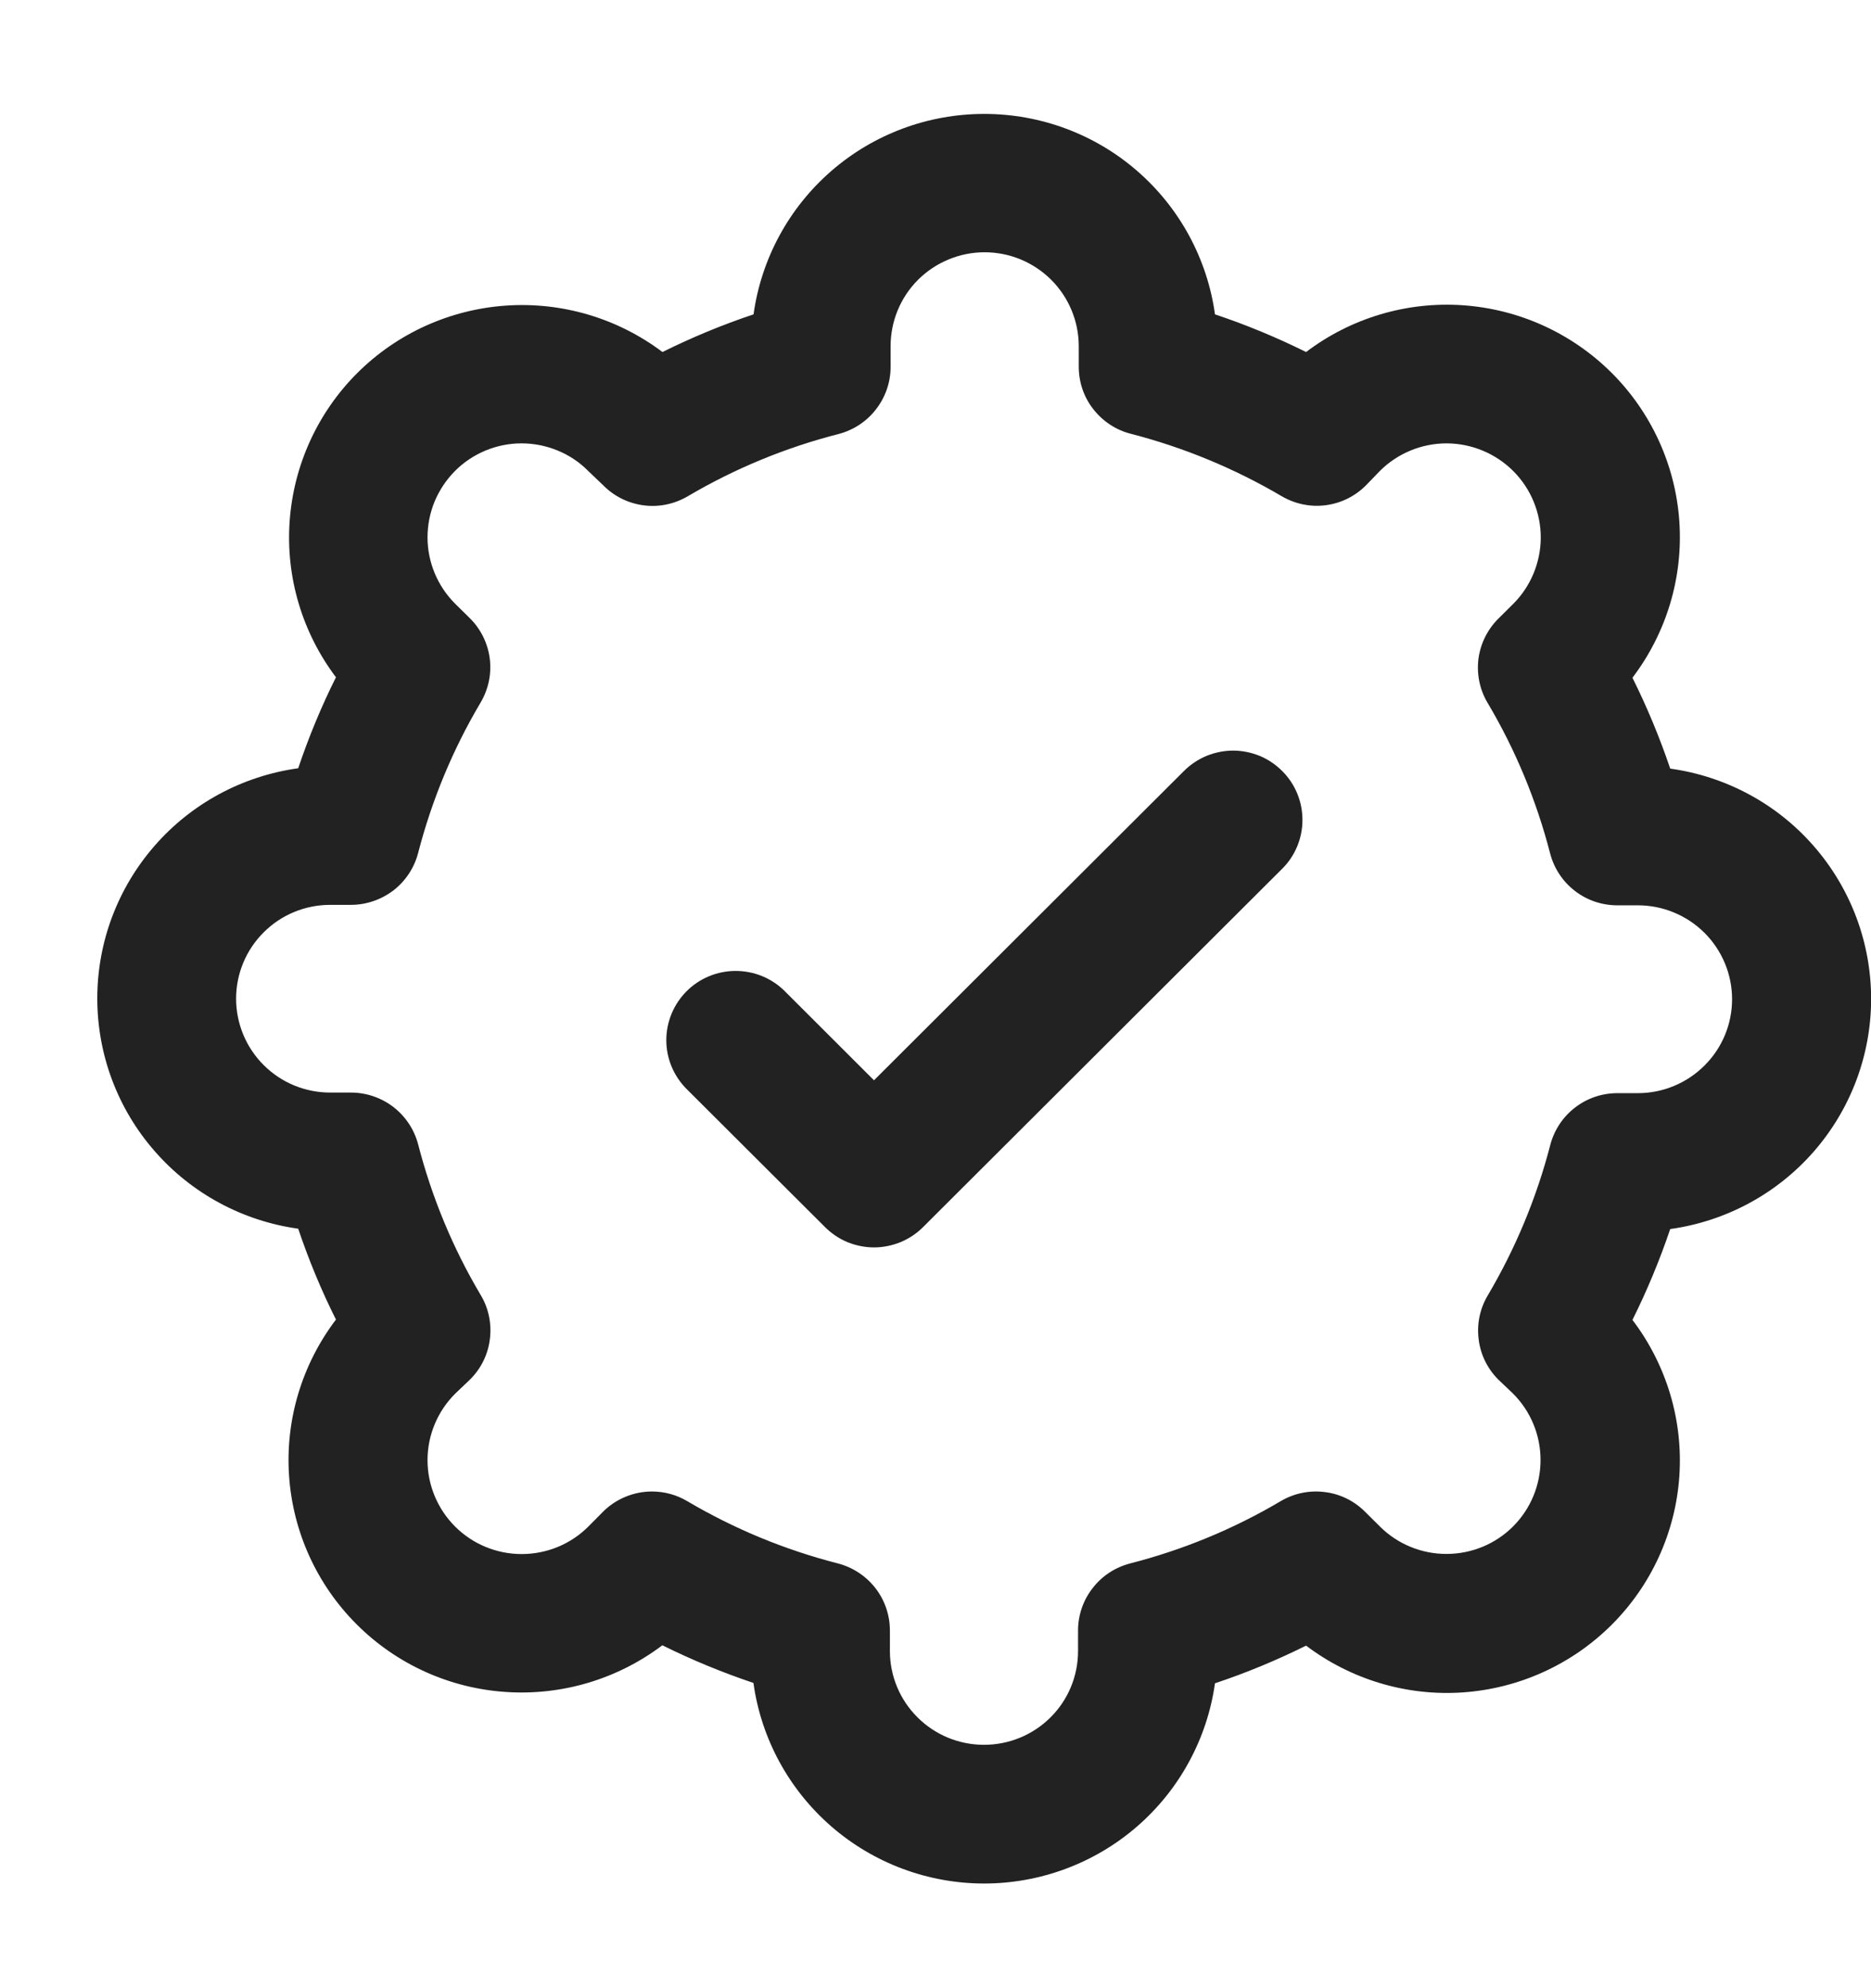 <svg width="16" height="17" viewBox="0 0 16 17" fill="none" xmlns="http://www.w3.org/2000/svg">
<path d="M8.416 16.105C7.935 16.105 7.47 15.931 7.108 15.616C6.745 15.3 6.509 14.865 6.443 14.39C6.176 14.3 5.916 14.193 5.664 14.068C5.28 14.358 4.804 14.5 4.324 14.467C3.844 14.435 3.391 14.23 3.051 13.89C2.71 13.55 2.505 13.099 2.472 12.62C2.439 12.141 2.582 11.666 2.873 11.283C2.747 11.032 2.64 10.772 2.55 10.506C2.074 10.44 1.637 10.204 1.322 9.842C1.006 9.481 0.832 9.017 0.832 8.537C0.832 8.057 1.006 7.594 1.322 7.232C1.637 6.87 2.074 6.635 2.55 6.569C2.64 6.302 2.747 6.043 2.873 5.791C2.584 5.408 2.443 4.934 2.477 4.456C2.511 3.978 2.716 3.528 3.056 3.189C3.396 2.85 3.848 2.646 4.327 2.613C4.806 2.58 5.282 2.721 5.665 3.01C5.917 2.885 6.177 2.777 6.444 2.688C6.51 2.213 6.746 1.777 7.109 1.462C7.471 1.147 7.936 0.974 8.417 0.974C8.898 0.974 9.363 1.147 9.725 1.462C10.088 1.777 10.324 2.213 10.39 2.688C10.657 2.777 10.917 2.885 11.169 3.01C11.553 2.719 12.029 2.577 12.509 2.61C12.989 2.643 13.441 2.848 13.782 3.188C14.122 3.527 14.328 3.979 14.361 4.458C14.394 4.937 14.251 5.412 13.96 5.795C14.085 6.046 14.193 6.306 14.283 6.572C14.759 6.638 15.196 6.873 15.511 7.235C15.827 7.597 16.001 8.061 16.001 8.541C16.001 9.02 15.827 9.484 15.511 9.846C15.196 10.207 14.759 10.443 14.283 10.509C14.193 10.775 14.085 11.035 13.96 11.286C14.251 11.669 14.394 12.144 14.361 12.623C14.328 13.102 14.122 13.554 13.782 13.893C13.441 14.233 12.989 14.438 12.509 14.471C12.029 14.504 11.553 14.361 11.169 14.071C10.917 14.196 10.657 14.304 10.39 14.393C10.323 14.868 10.086 15.303 9.724 15.617C9.361 15.932 8.896 16.105 8.416 16.105ZM5.575 12.753C5.681 12.753 5.785 12.781 5.876 12.835C6.279 13.073 6.712 13.252 7.165 13.368C7.292 13.401 7.405 13.475 7.486 13.579C7.566 13.682 7.61 13.81 7.61 13.941V14.117C7.61 14.33 7.695 14.534 7.846 14.684C7.997 14.835 8.201 14.919 8.415 14.919C8.628 14.919 8.833 14.835 8.984 14.684C9.135 14.534 9.219 14.33 9.219 14.117V13.941C9.219 13.81 9.263 13.682 9.344 13.579C9.424 13.475 9.537 13.401 9.665 13.368C10.117 13.252 10.551 13.073 10.953 12.835C11.067 12.768 11.199 12.741 11.33 12.758C11.461 12.774 11.582 12.834 11.675 12.928L11.8 13.052C11.951 13.203 12.156 13.287 12.369 13.287C12.583 13.287 12.788 13.203 12.939 13.052C13.09 12.901 13.174 12.697 13.174 12.484C13.174 12.271 13.09 12.067 12.939 11.916L12.815 11.798C12.721 11.705 12.661 11.584 12.645 11.453C12.628 11.322 12.655 11.19 12.723 11.076C12.96 10.675 13.14 10.242 13.257 9.791C13.29 9.664 13.364 9.551 13.468 9.471C13.572 9.39 13.7 9.347 13.831 9.347H14.007C14.22 9.347 14.425 9.262 14.576 9.111C14.727 8.961 14.812 8.757 14.812 8.544C14.812 8.331 14.727 8.127 14.576 7.976C14.425 7.826 14.22 7.741 14.007 7.741H13.831C13.699 7.741 13.571 7.698 13.467 7.617C13.363 7.537 13.289 7.424 13.256 7.297C13.139 6.845 12.96 6.412 12.722 6.011C12.654 5.898 12.627 5.765 12.643 5.634C12.66 5.504 12.72 5.382 12.814 5.289L12.939 5.165C13.09 5.015 13.175 4.81 13.176 4.597C13.176 4.384 13.092 4.179 12.941 4.028C12.79 3.877 12.585 3.792 12.371 3.791C12.158 3.791 11.953 3.875 11.801 4.026L11.682 4.149C11.589 4.243 11.468 4.303 11.336 4.32C11.206 4.337 11.073 4.309 10.959 4.242C10.556 4.005 10.123 3.826 9.67 3.709C9.543 3.677 9.43 3.602 9.349 3.498C9.268 3.395 9.225 3.267 9.225 3.135V2.96C9.225 2.747 9.14 2.543 8.989 2.392C8.838 2.242 8.634 2.157 8.42 2.157C8.207 2.157 8.002 2.242 7.851 2.392C7.7 2.543 7.616 2.747 7.616 2.96V3.138C7.616 3.269 7.572 3.396 7.491 3.5C7.411 3.604 7.298 3.678 7.171 3.711C6.718 3.827 6.284 4.006 5.882 4.243C5.768 4.31 5.636 4.338 5.505 4.321C5.374 4.304 5.253 4.245 5.16 4.151L5.029 4.026C4.955 3.951 4.866 3.892 4.768 3.852C4.671 3.812 4.566 3.791 4.46 3.791C4.247 3.791 4.042 3.876 3.892 4.026C3.817 4.101 3.758 4.19 3.717 4.287C3.677 4.384 3.656 4.489 3.656 4.594C3.656 4.807 3.741 5.011 3.892 5.162L4.017 5.285C4.111 5.378 4.171 5.499 4.188 5.63C4.205 5.761 4.177 5.893 4.11 6.007C3.872 6.408 3.693 6.841 3.576 7.292C3.543 7.42 3.469 7.532 3.365 7.613C3.26 7.693 3.132 7.737 3.001 7.737H2.824C2.61 7.737 2.406 7.821 2.255 7.972C2.104 8.122 2.019 8.326 2.019 8.539C2.019 8.752 2.104 8.957 2.255 9.107C2.406 9.258 2.61 9.342 2.824 9.342H3.002C3.133 9.342 3.261 9.386 3.365 9.466C3.469 9.547 3.543 9.659 3.576 9.786C3.693 10.238 3.872 10.671 4.11 11.072C4.179 11.186 4.206 11.32 4.189 11.451C4.173 11.583 4.112 11.705 4.017 11.798L3.892 11.917C3.741 12.068 3.656 12.272 3.656 12.485C3.656 12.698 3.741 12.902 3.892 13.053C4.043 13.204 4.248 13.288 4.461 13.288C4.675 13.288 4.88 13.204 5.031 13.053L5.154 12.929C5.209 12.873 5.275 12.829 5.347 12.799C5.419 12.769 5.496 12.753 5.575 12.753Z" fill="#222222"/>
<path d="M7.474 10.666C7.397 10.666 7.319 10.65 7.247 10.621C7.175 10.591 7.11 10.547 7.055 10.492L5.872 9.312C5.761 9.201 5.698 9.051 5.698 8.894C5.698 8.737 5.761 8.586 5.872 8.475C5.983 8.364 6.134 8.302 6.291 8.302C6.449 8.302 6.6 8.364 6.711 8.475L7.474 9.237L10.125 6.592C10.18 6.537 10.246 6.493 10.318 6.463C10.39 6.434 10.467 6.418 10.545 6.418C10.623 6.418 10.7 6.434 10.772 6.463C10.844 6.493 10.909 6.537 10.964 6.592C11.02 6.647 11.063 6.712 11.093 6.784C11.123 6.856 11.138 6.933 11.138 7.011C11.138 7.088 11.123 7.165 11.093 7.237C11.063 7.309 11.02 7.374 10.964 7.429L7.894 10.492C7.839 10.547 7.773 10.591 7.701 10.621C7.629 10.65 7.552 10.666 7.474 10.666Z" fill="#222222"/>
</svg>
